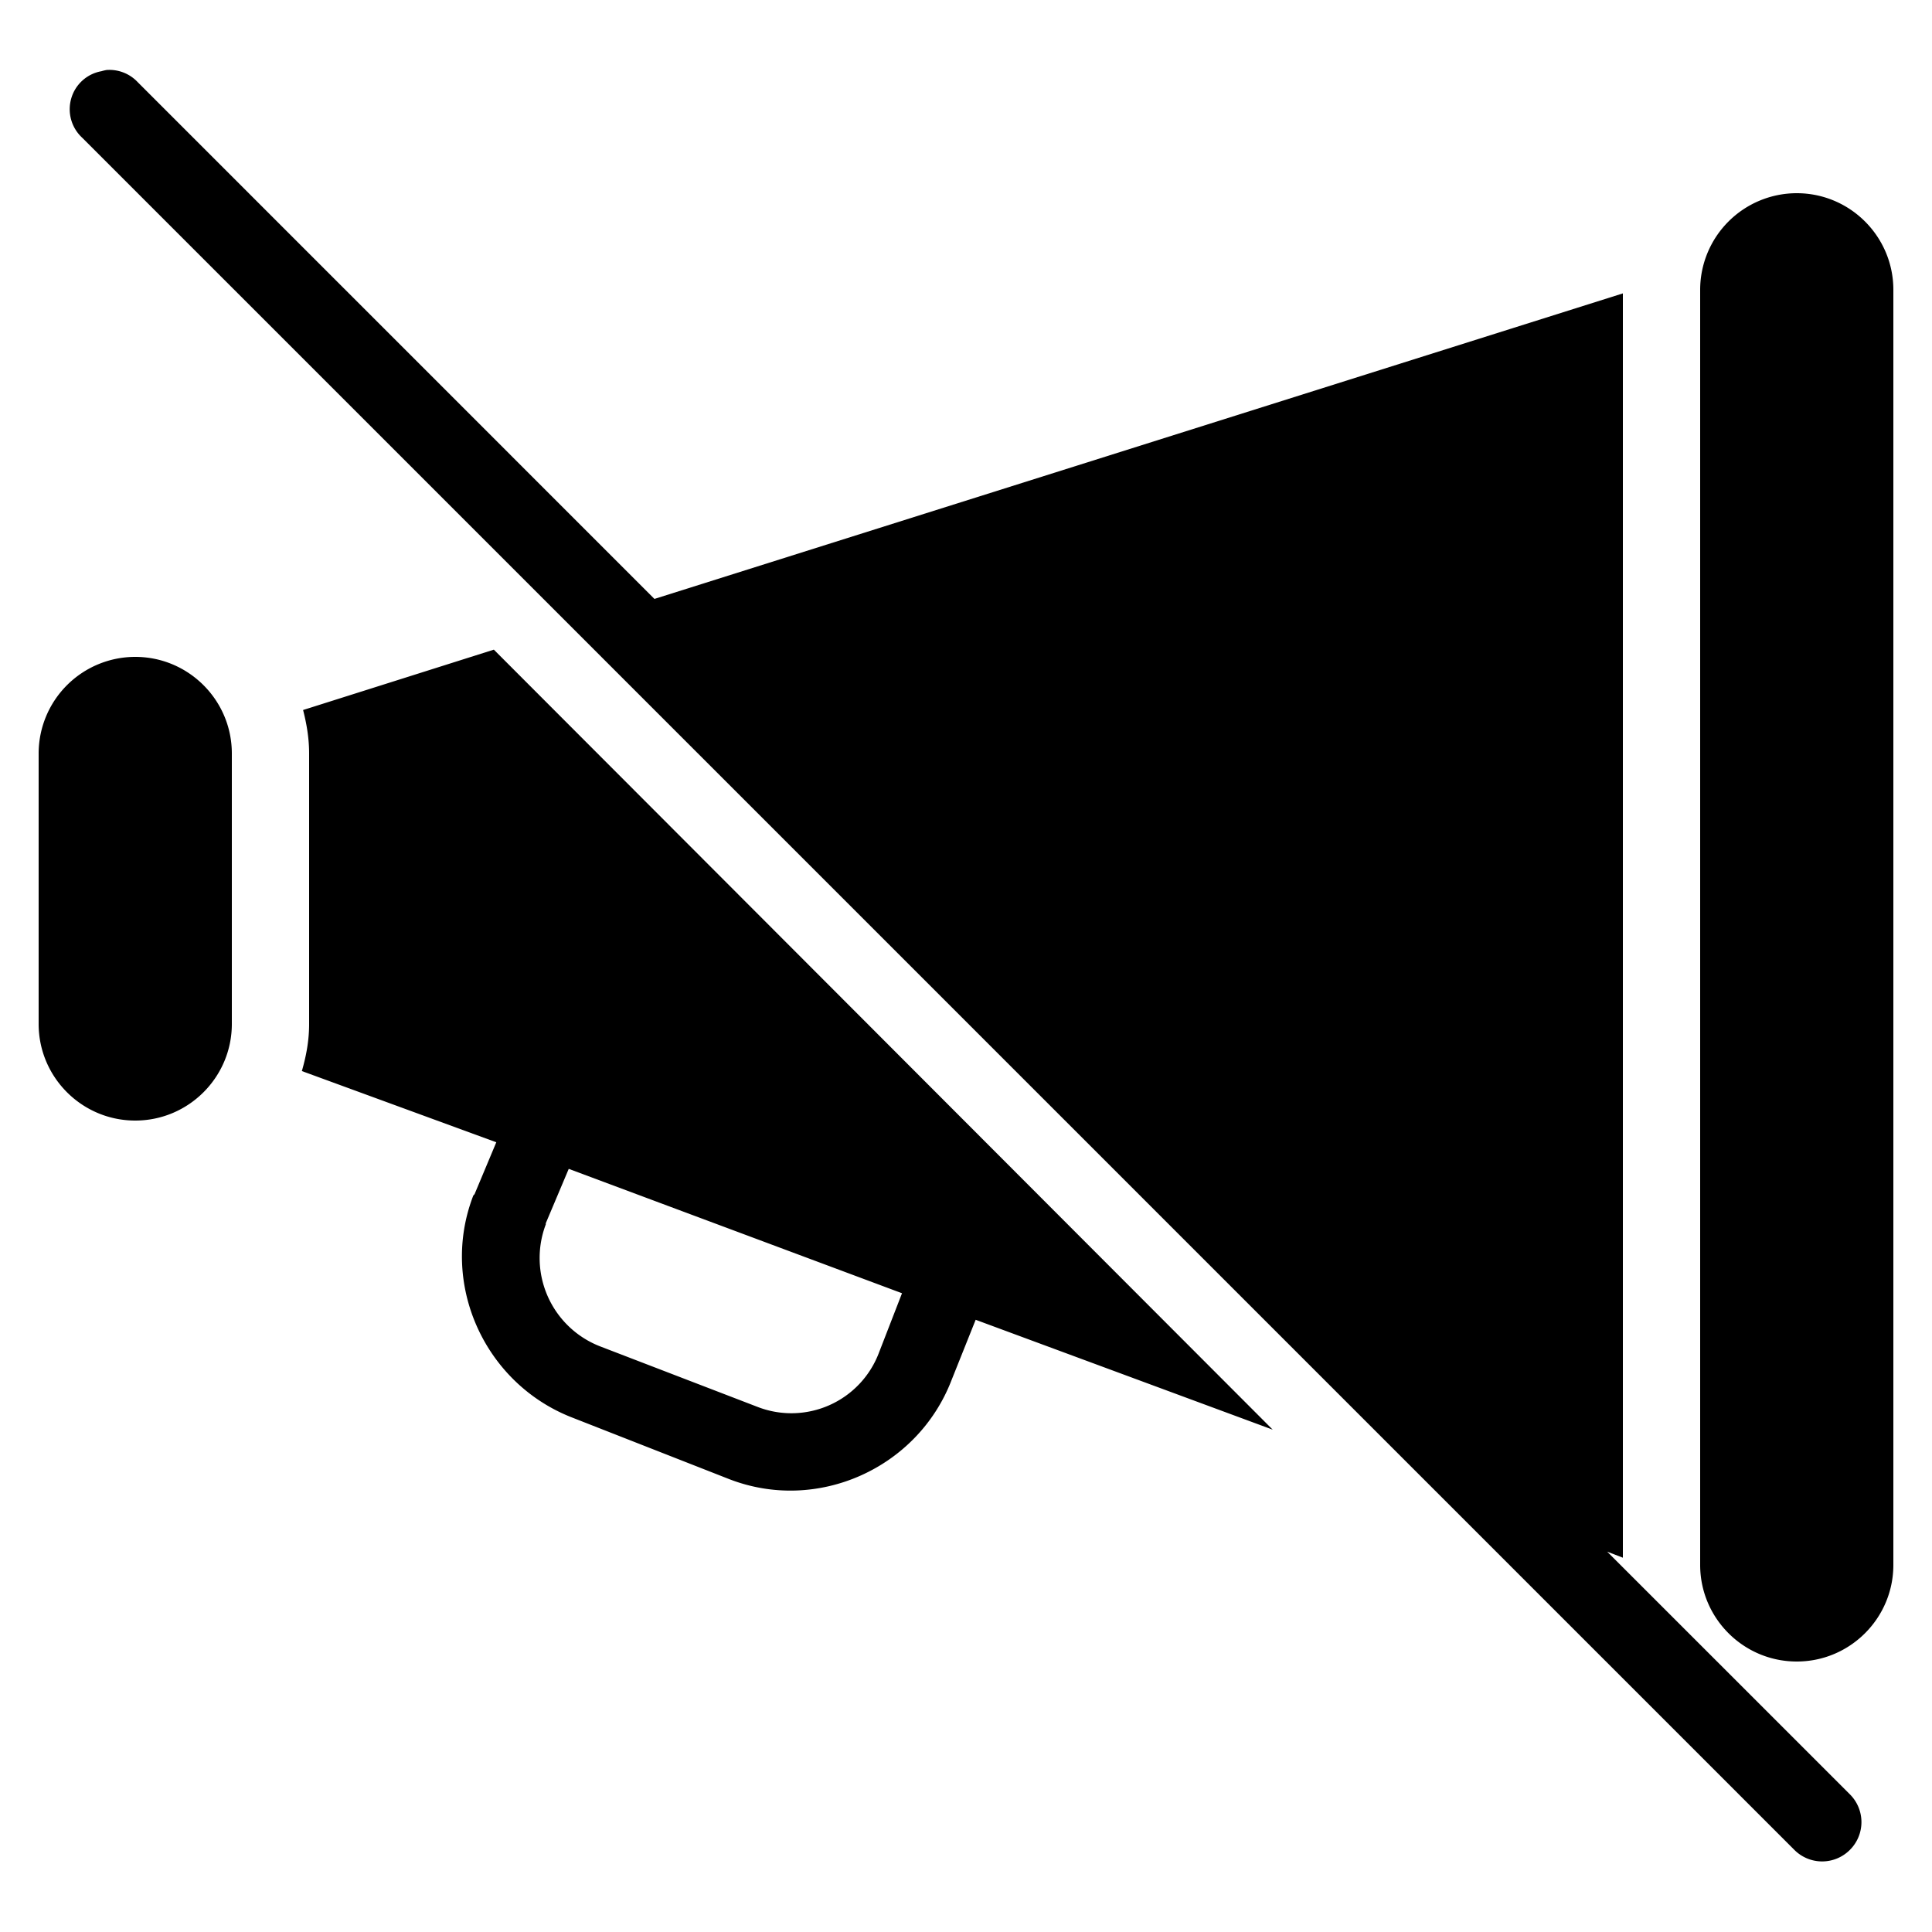 <svg xmlns="http://www.w3.org/2000/svg" viewBox="0 0 50 50"><path d="M2.75 1.813a1.143 1.143 0 0 0-.125.03.994.994 0 0 0-.781.704c-.106.367.004.758.281 1.015l44.313 44.313a1.014 1.014 0 0 0 1.437 0 1.014 1.014 0 0 0 0-1.438l-6.281-6.28.406.156V7.593L16.937 15.5 3.563 2.125a1.004 1.004 0 0 0-.812-.313zM46.5 5A2.502 2.502 0 0 0 44 7.5v33c0 1.379 1.121 2.5 2.5 2.5s2.5-1.121 2.5-2.5v-33C49 6.121 47.879 5 46.5 5zM12.781 16.813l-4.937 1.562c.093.363.156.734.156 1.125v7c0 .43-.074.824-.188 1.219l5.032 1.843-.563 1.344-.031.032c-.883 2.28.285 4.867 2.563 5.75l4.062 1.593c2.281.883 4.871-.281 5.75-2.562l.625-1.563L32.938 37zM3.5 17A2.502 2.502 0 0 0 1 19.5v7C1 27.879 2.121 29 3.5 29S6 27.879 6 26.5v-7C6 18.121 4.879 17 3.5 17zm11.219 13.25l8.625 3.219L22.75 35a2.422 2.422 0 0 1-3.156 1.406l-4.063-1.562a2.454 2.454 0 0 1-1.406-3.157c.004-.011-.004-.019 0-.03z"/></svg>